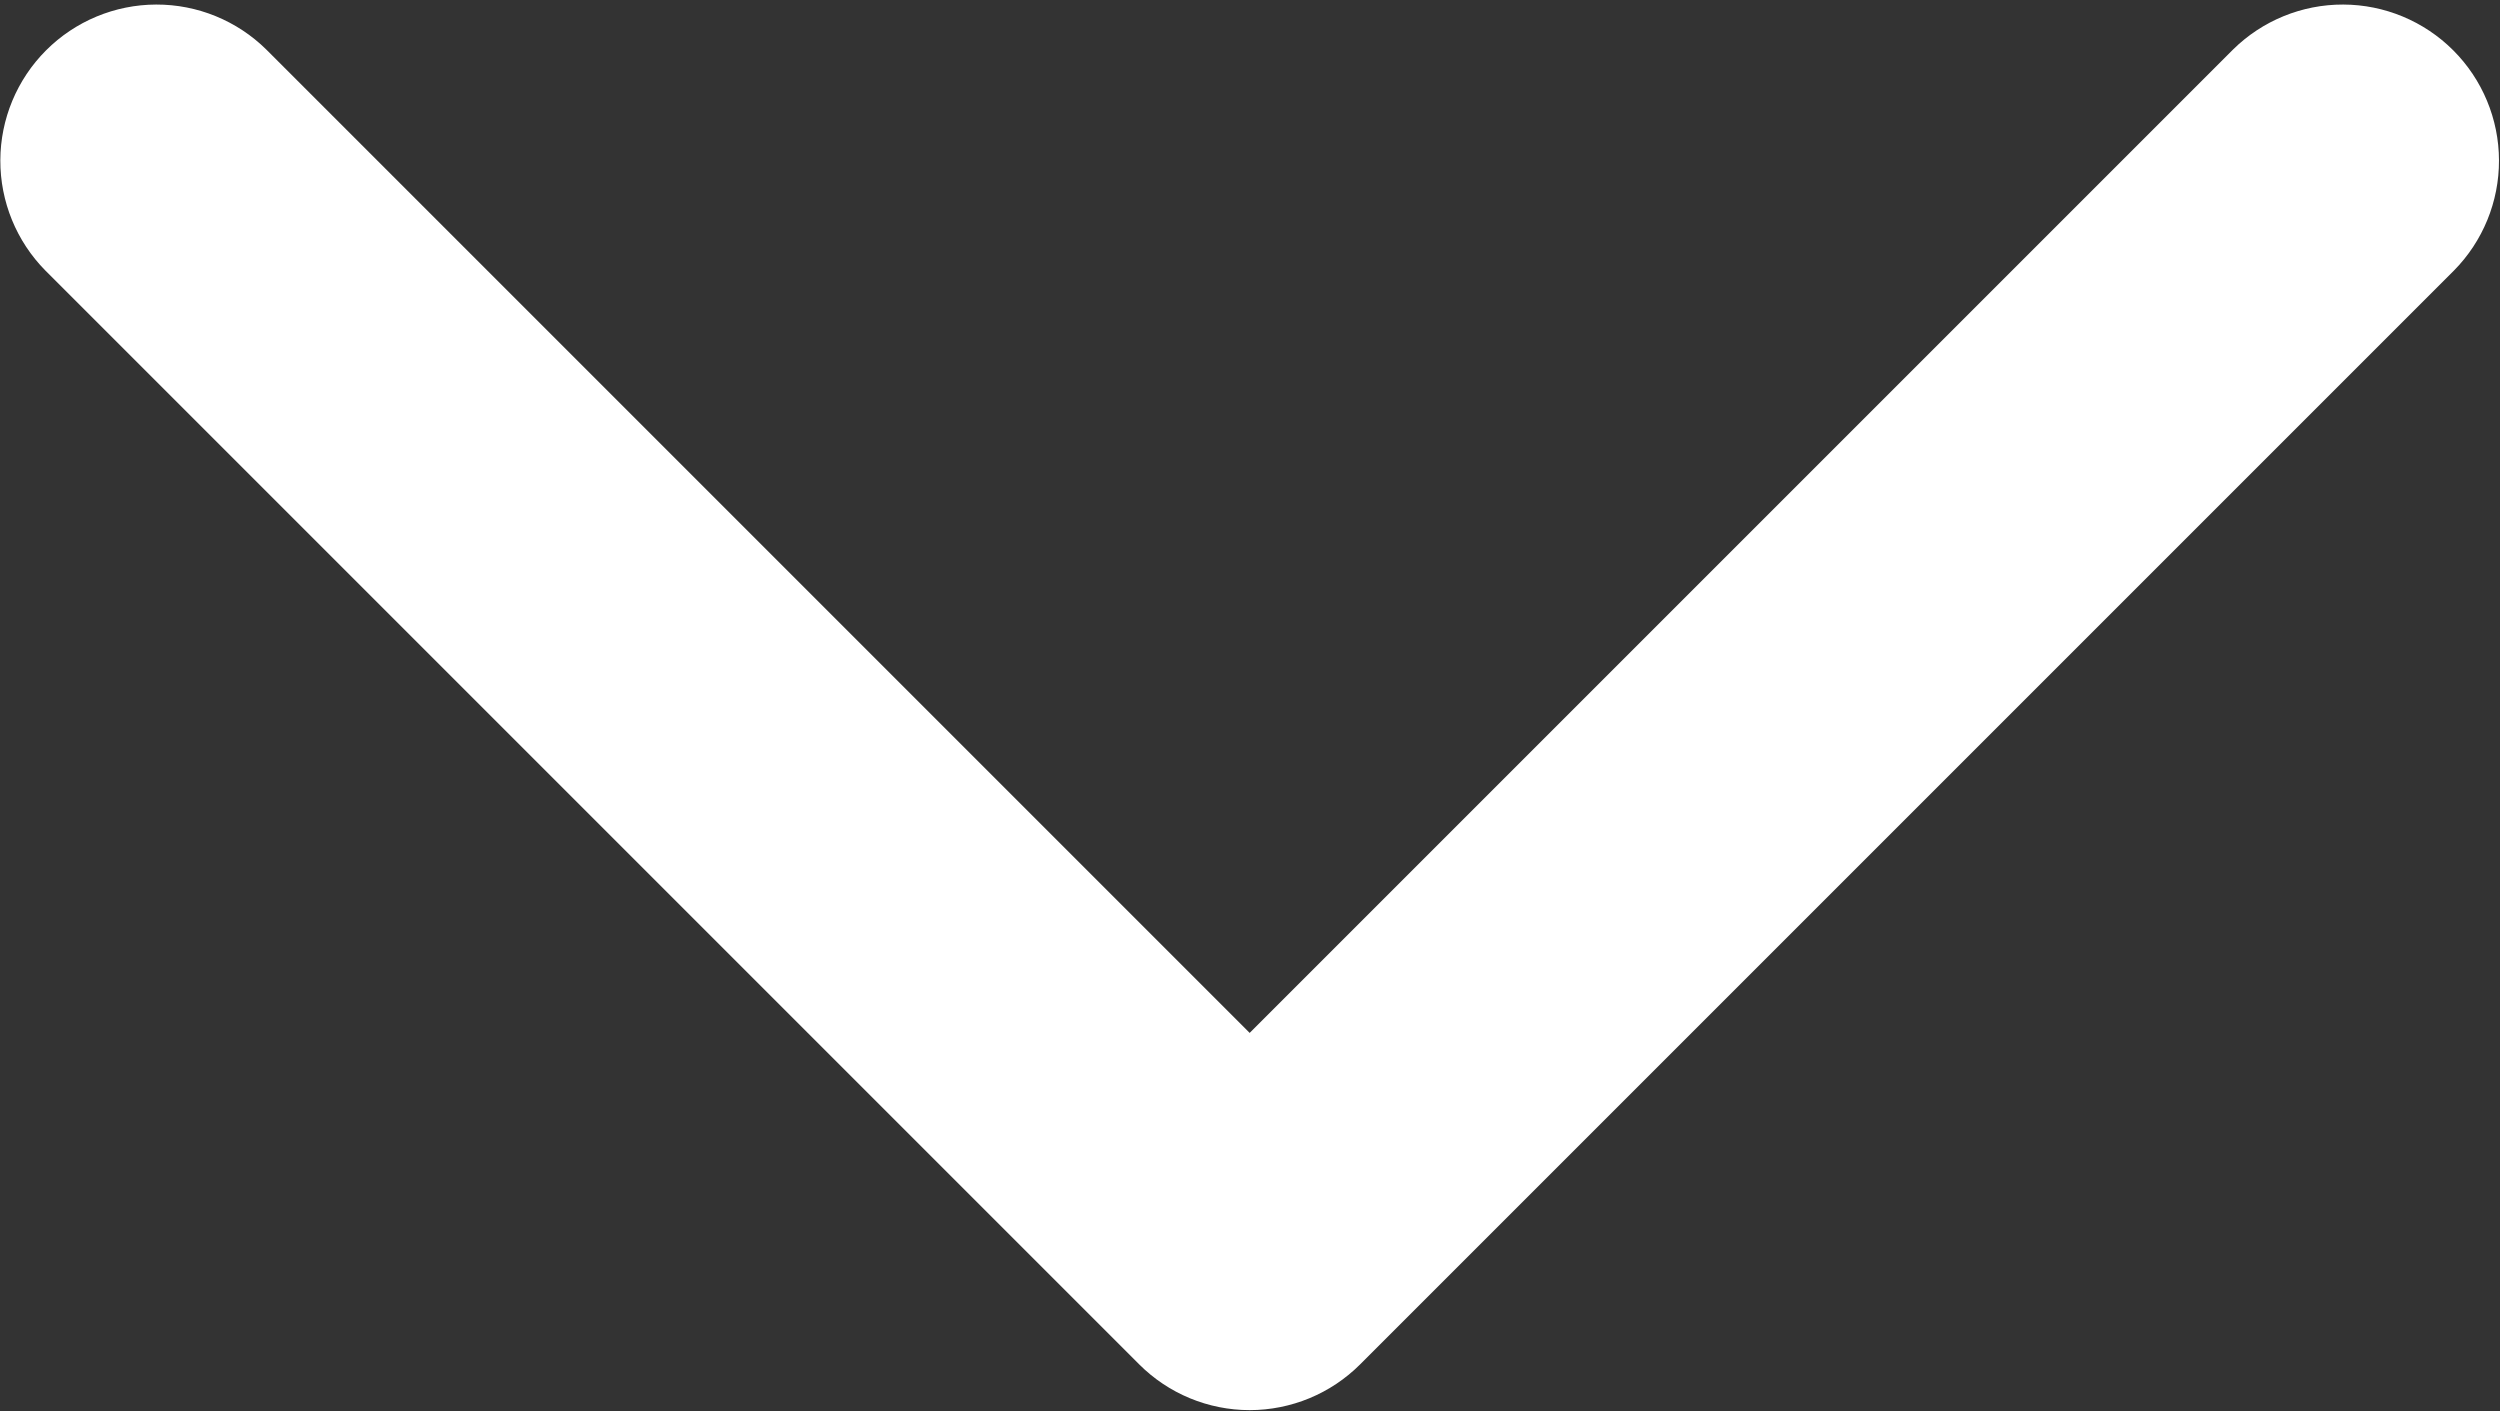 <svg width="512" height="289" viewBox="0 0 512 289" fill="none" xmlns="http://www.w3.org/2000/svg">
<rect x="0" y="0" width="512" height="289" fill="#333333" stroke="none"/>
<path d="M54.558 10.167L255.931 211.539L457.304 10.167C463.317 4.226 471.437 0.906 479.891 0.932C488.344 0.957 496.444 4.327 502.421 10.304C508.398 16.282 511.768 24.381 511.793 32.834C511.819 41.288 508.499 49.408 502.558 55.421L278.558 279.421C272.557 285.422 264.418 288.793 255.931 288.793C247.444 288.793 239.305 285.422 233.304 279.421L9.304 55.421C3.363 49.408 0.043 41.288 0.068 32.834C0.094 24.381 3.464 16.282 9.441 10.304C15.418 4.327 23.518 0.957 31.971 0.932C40.424 0.906 48.544 4.226 54.558 10.167Z" fill="white"/>
</svg>
